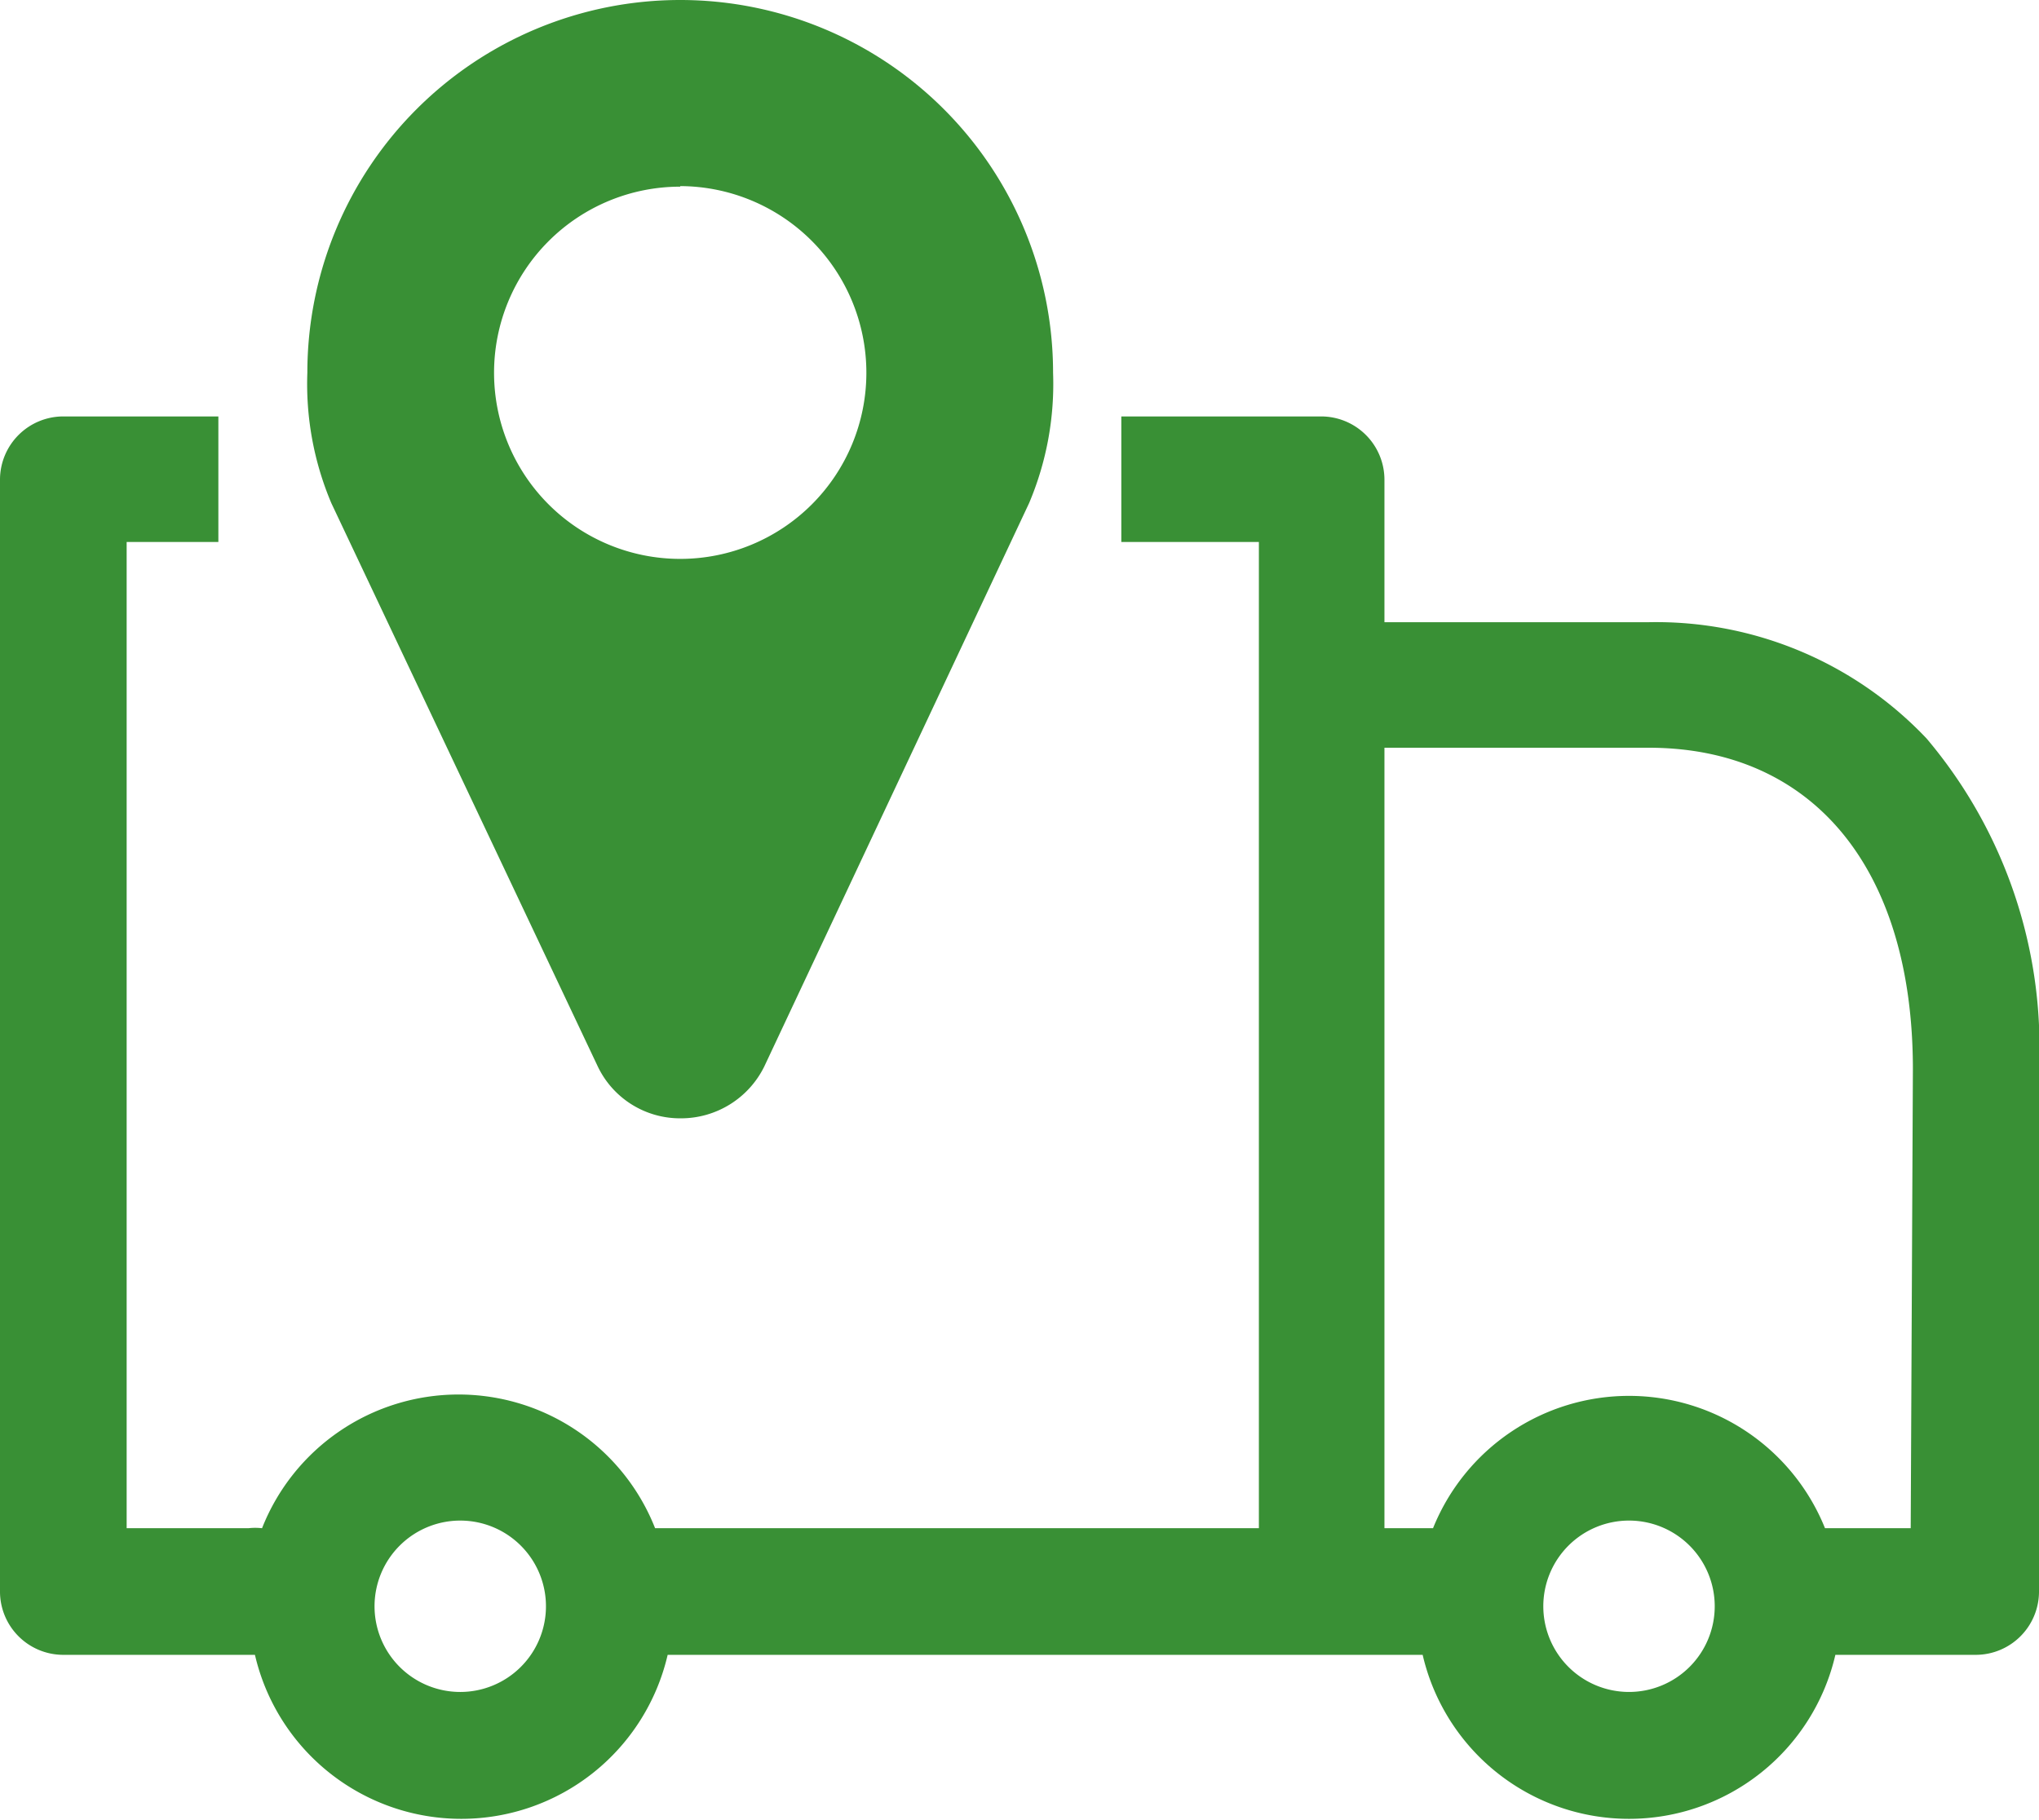 <svg xmlns="http://www.w3.org/2000/svg" viewBox="0 0 37.35 33.35">
  <defs>
    <style>
      .cls-1 {
        fill: #399035;
      }
    </style>
  </defs>
  <title>Middel 2</title>
  <g id="Laag_2" data-name="Laag 2">
    <g id="Laag_1-2" data-name="Laag 1">
      <path class="cls-1" d="M18.85,9.22,14,19.54a1.7,1.7,0,0,1-1.53.95,1.67,1.67,0,0,1-1.52-.95L6.07,9.22a5.6,5.6,0,0,1-.44-2.39,6.83,6.83,0,0,1,13.66,0A5.6,5.6,0,0,1,18.85,9.22Zm-6.39-5.8a3.41,3.41,0,1,0,3.41,3.41A3.42,3.42,0,0,0,12.46,3.41Z"/>
      <path class="cls-1" d="M35.29,13.53A6.82,6.82,0,0,0,30.2,11.4H25.36V8.78A1.16,1.16,0,0,0,24.2,7.63H20.54V9.93h2.52V28H12a3.87,3.87,0,0,0-7.2,0,1.11,1.11,0,0,0-.25,0H2.32V9.93H4V7.63H1.15A1.16,1.16,0,0,0,0,8.78V29.17a1.16,1.16,0,0,0,1.15,1.15H4.67a3.88,3.88,0,0,0,7.56,0H26.06a3.88,3.88,0,0,0,7.56,0H36.2a1.16,1.16,0,0,0,1.15-1.15V19.58A8.75,8.75,0,0,0,35.29,13.53ZM8.45,31A1.57,1.57,0,1,1,10,29.48,1.57,1.57,0,0,1,8.45,31Zm21.39,0a1.57,1.57,0,1,1,1.57-1.57A1.57,1.57,0,0,1,29.84,31ZM35,28H33.43a3.87,3.87,0,0,0-7.18,0h-.89V13.7h4.84c3,0,4.84,2.2,4.84,5.89Z"/>
    </g>
  </g>
</svg>
